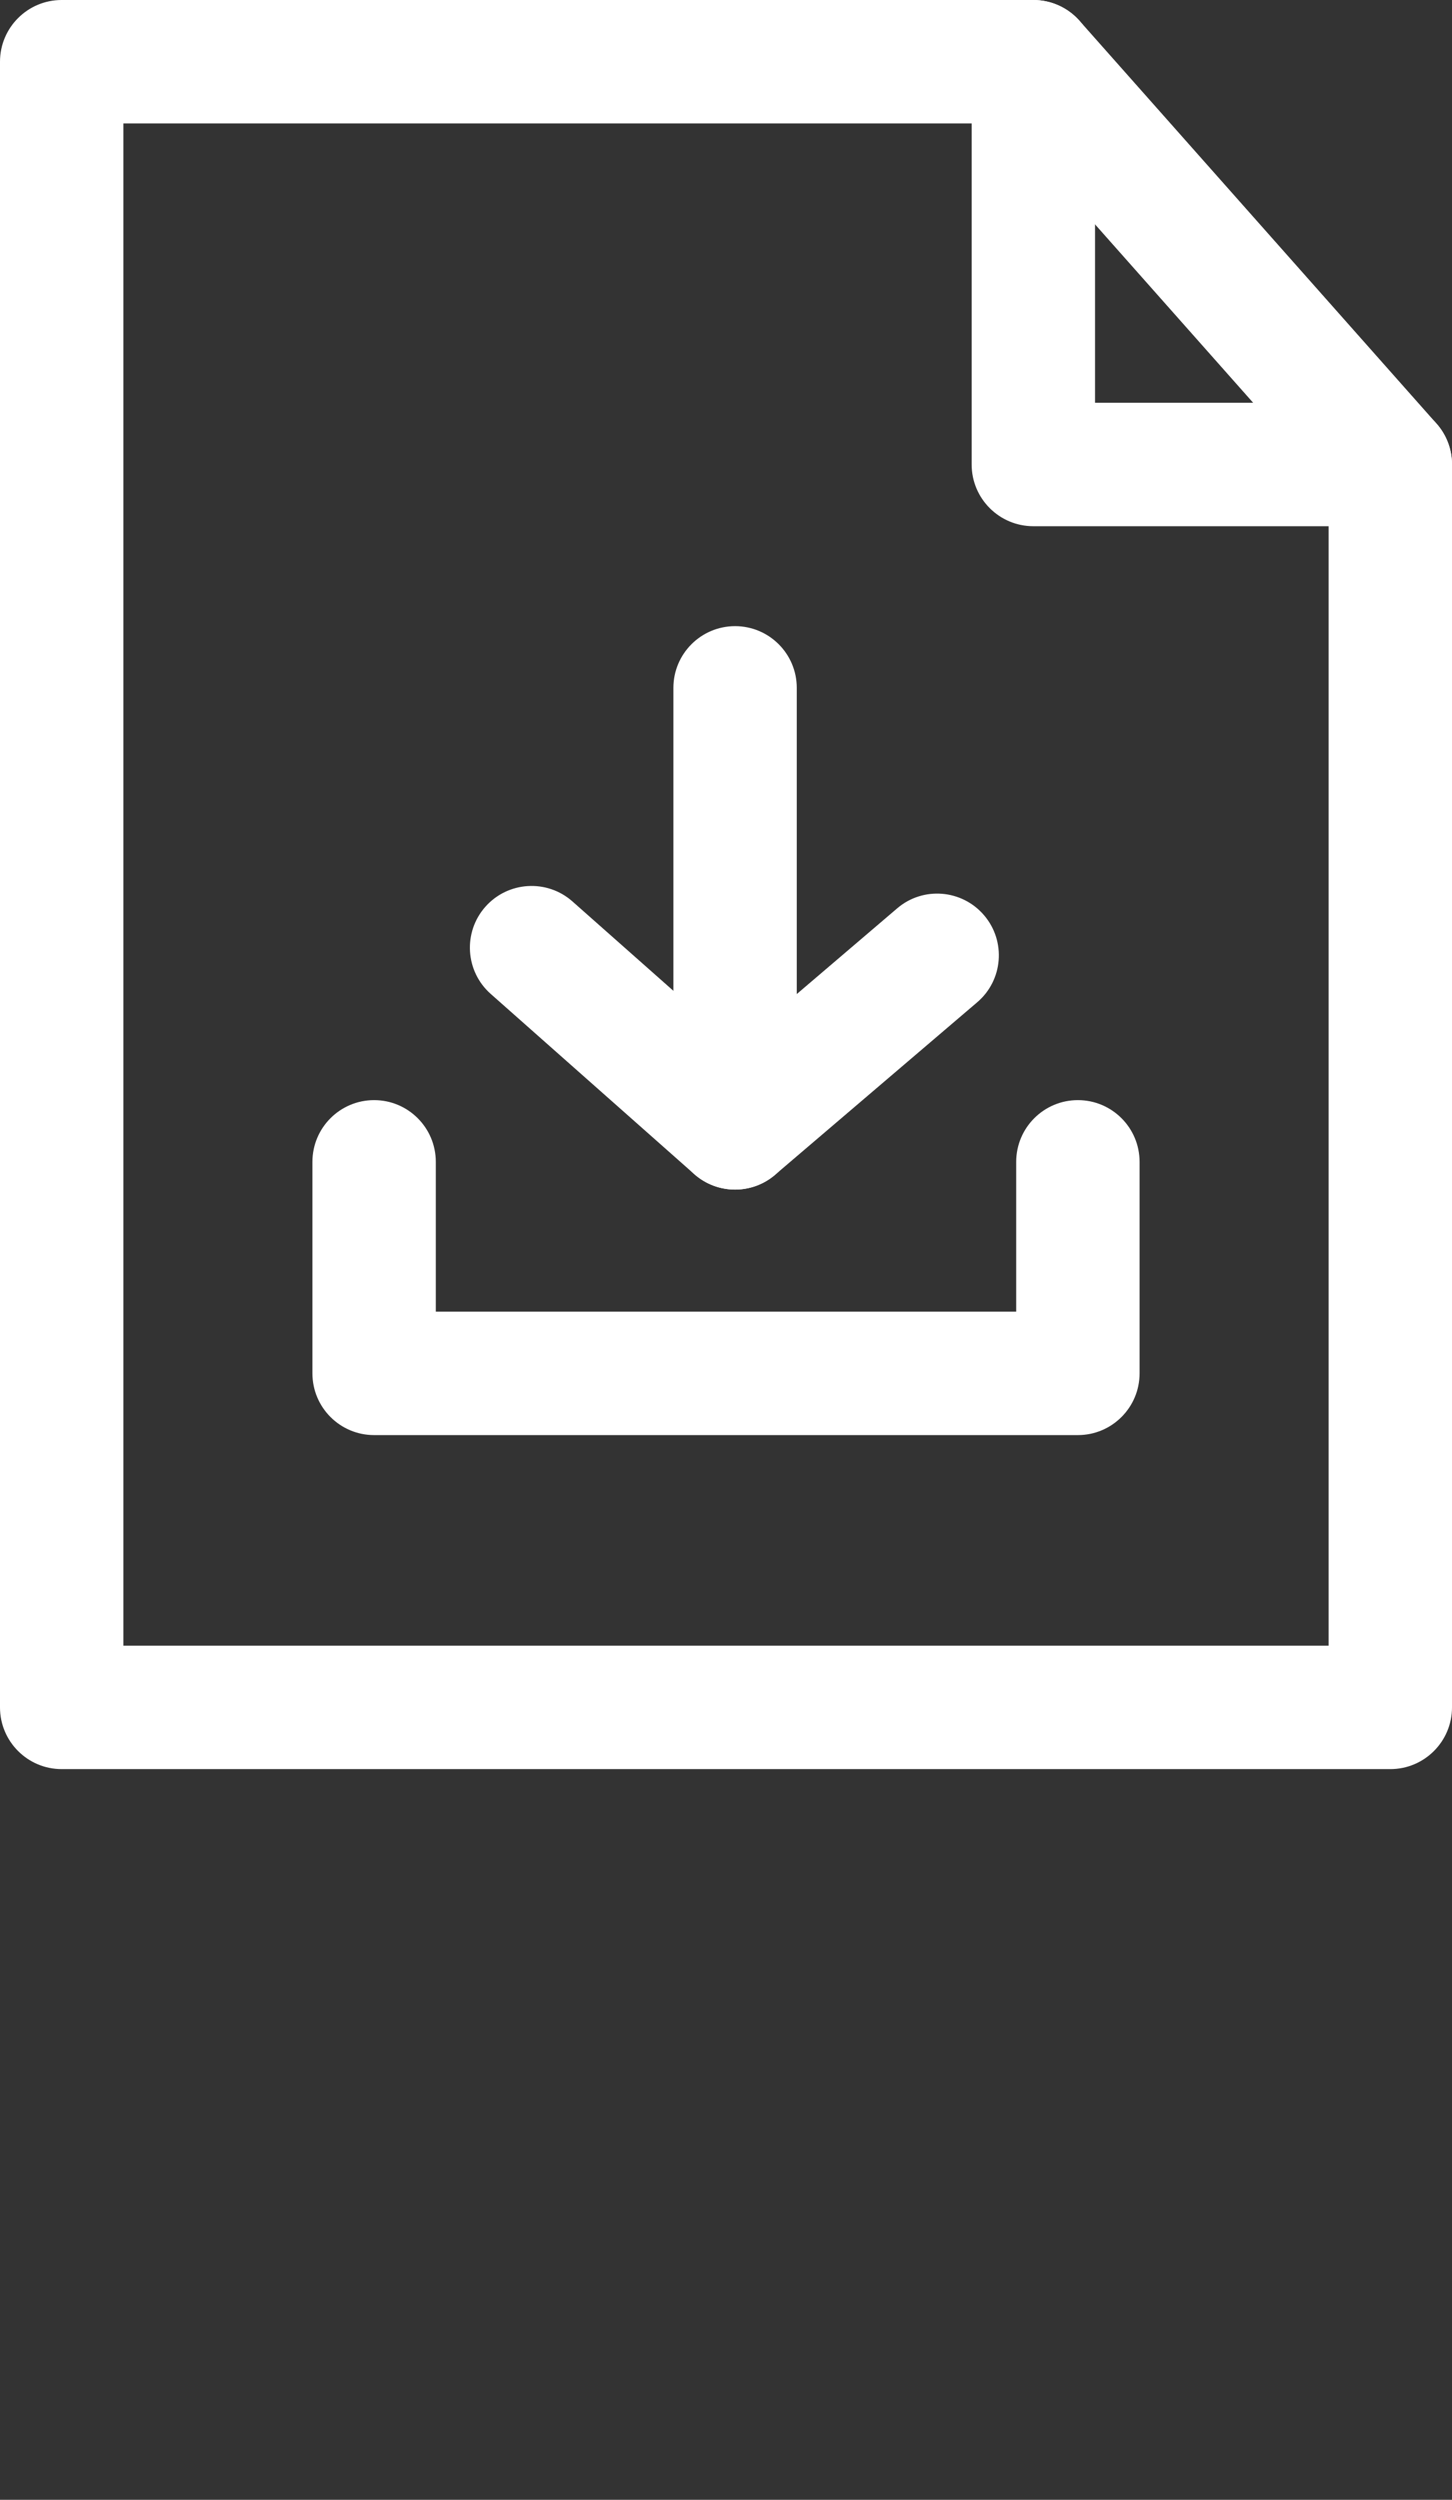 <?xml version="1.0" encoding="UTF-8"?>
<svg xmlns="http://www.w3.org/2000/svg" id="Raster" version="1.1" viewBox="0 0 47.075 81">
  <rect x="0" y="0" width="47.075" height="81" fill="#333333" stroke="none"/>
  <!-- Generator: Adobe Illustrator 29.1.0, SVG Export Plug-In . SVG Version: 2.1.0 Build 142)  -->
  <g>
    <path d="M45.075,57.324H2c-1.104,0-2-.896-2-2V2C0,.896.896,0,2,0h31.502c.572,0,1.117.245,1.496.673l11.573,13.051c.325.366.504.838.504,1.327v40.273c0,1.104-.896,2-2,2ZM4,53.324h39.075V15.81l-10.473-11.81H4v49.324Z" fill="#fff"></path>
    <path d="M45.075,17.051h-11.573c-1.104,0-2-.896-2-2V2c0-1.104.896-2,2-2s2,.896,2,2v11.051h9.573c1.104,0,2,.896,2,2s-.896,2-2,2Z" fill="#fff"></path>
  </g>
  <g>
    <path d="M34.946,46.501H12.129c-1.104,0-2-.896-2-2v-6.854c0-1.104.896-2,2-2s2,.896,2,2v4.854h18.817v-4.854c0-1.104.896-2,2-2s2,.896,2,2v6.854c0,1.104-.896,2-2,2Z" fill="#fff"></path>
    <path d="M23.832,38.546c-1.104,0-2-.896-2-2v-14.257c0-1.104.896-2,2-2s2,.896,2,2v14.257c0,1.104-.896,2-2,2Z" fill="#fff"></path>
    <path d="M23.832,38.546c-.474,0-.947-.168-1.325-.502l-6.598-5.839c-.827-.732-.904-1.996-.173-2.823.732-.827,1.997-.904,2.823-.173l5.297,4.687,5.23-4.462c.838-.718,2.102-.617,2.819.224.717.84.617,2.103-.224,2.819l-6.553,5.59c-.374.319-.836.479-1.298.479Z" fill="#fff"></path>
  </g>
</svg>
